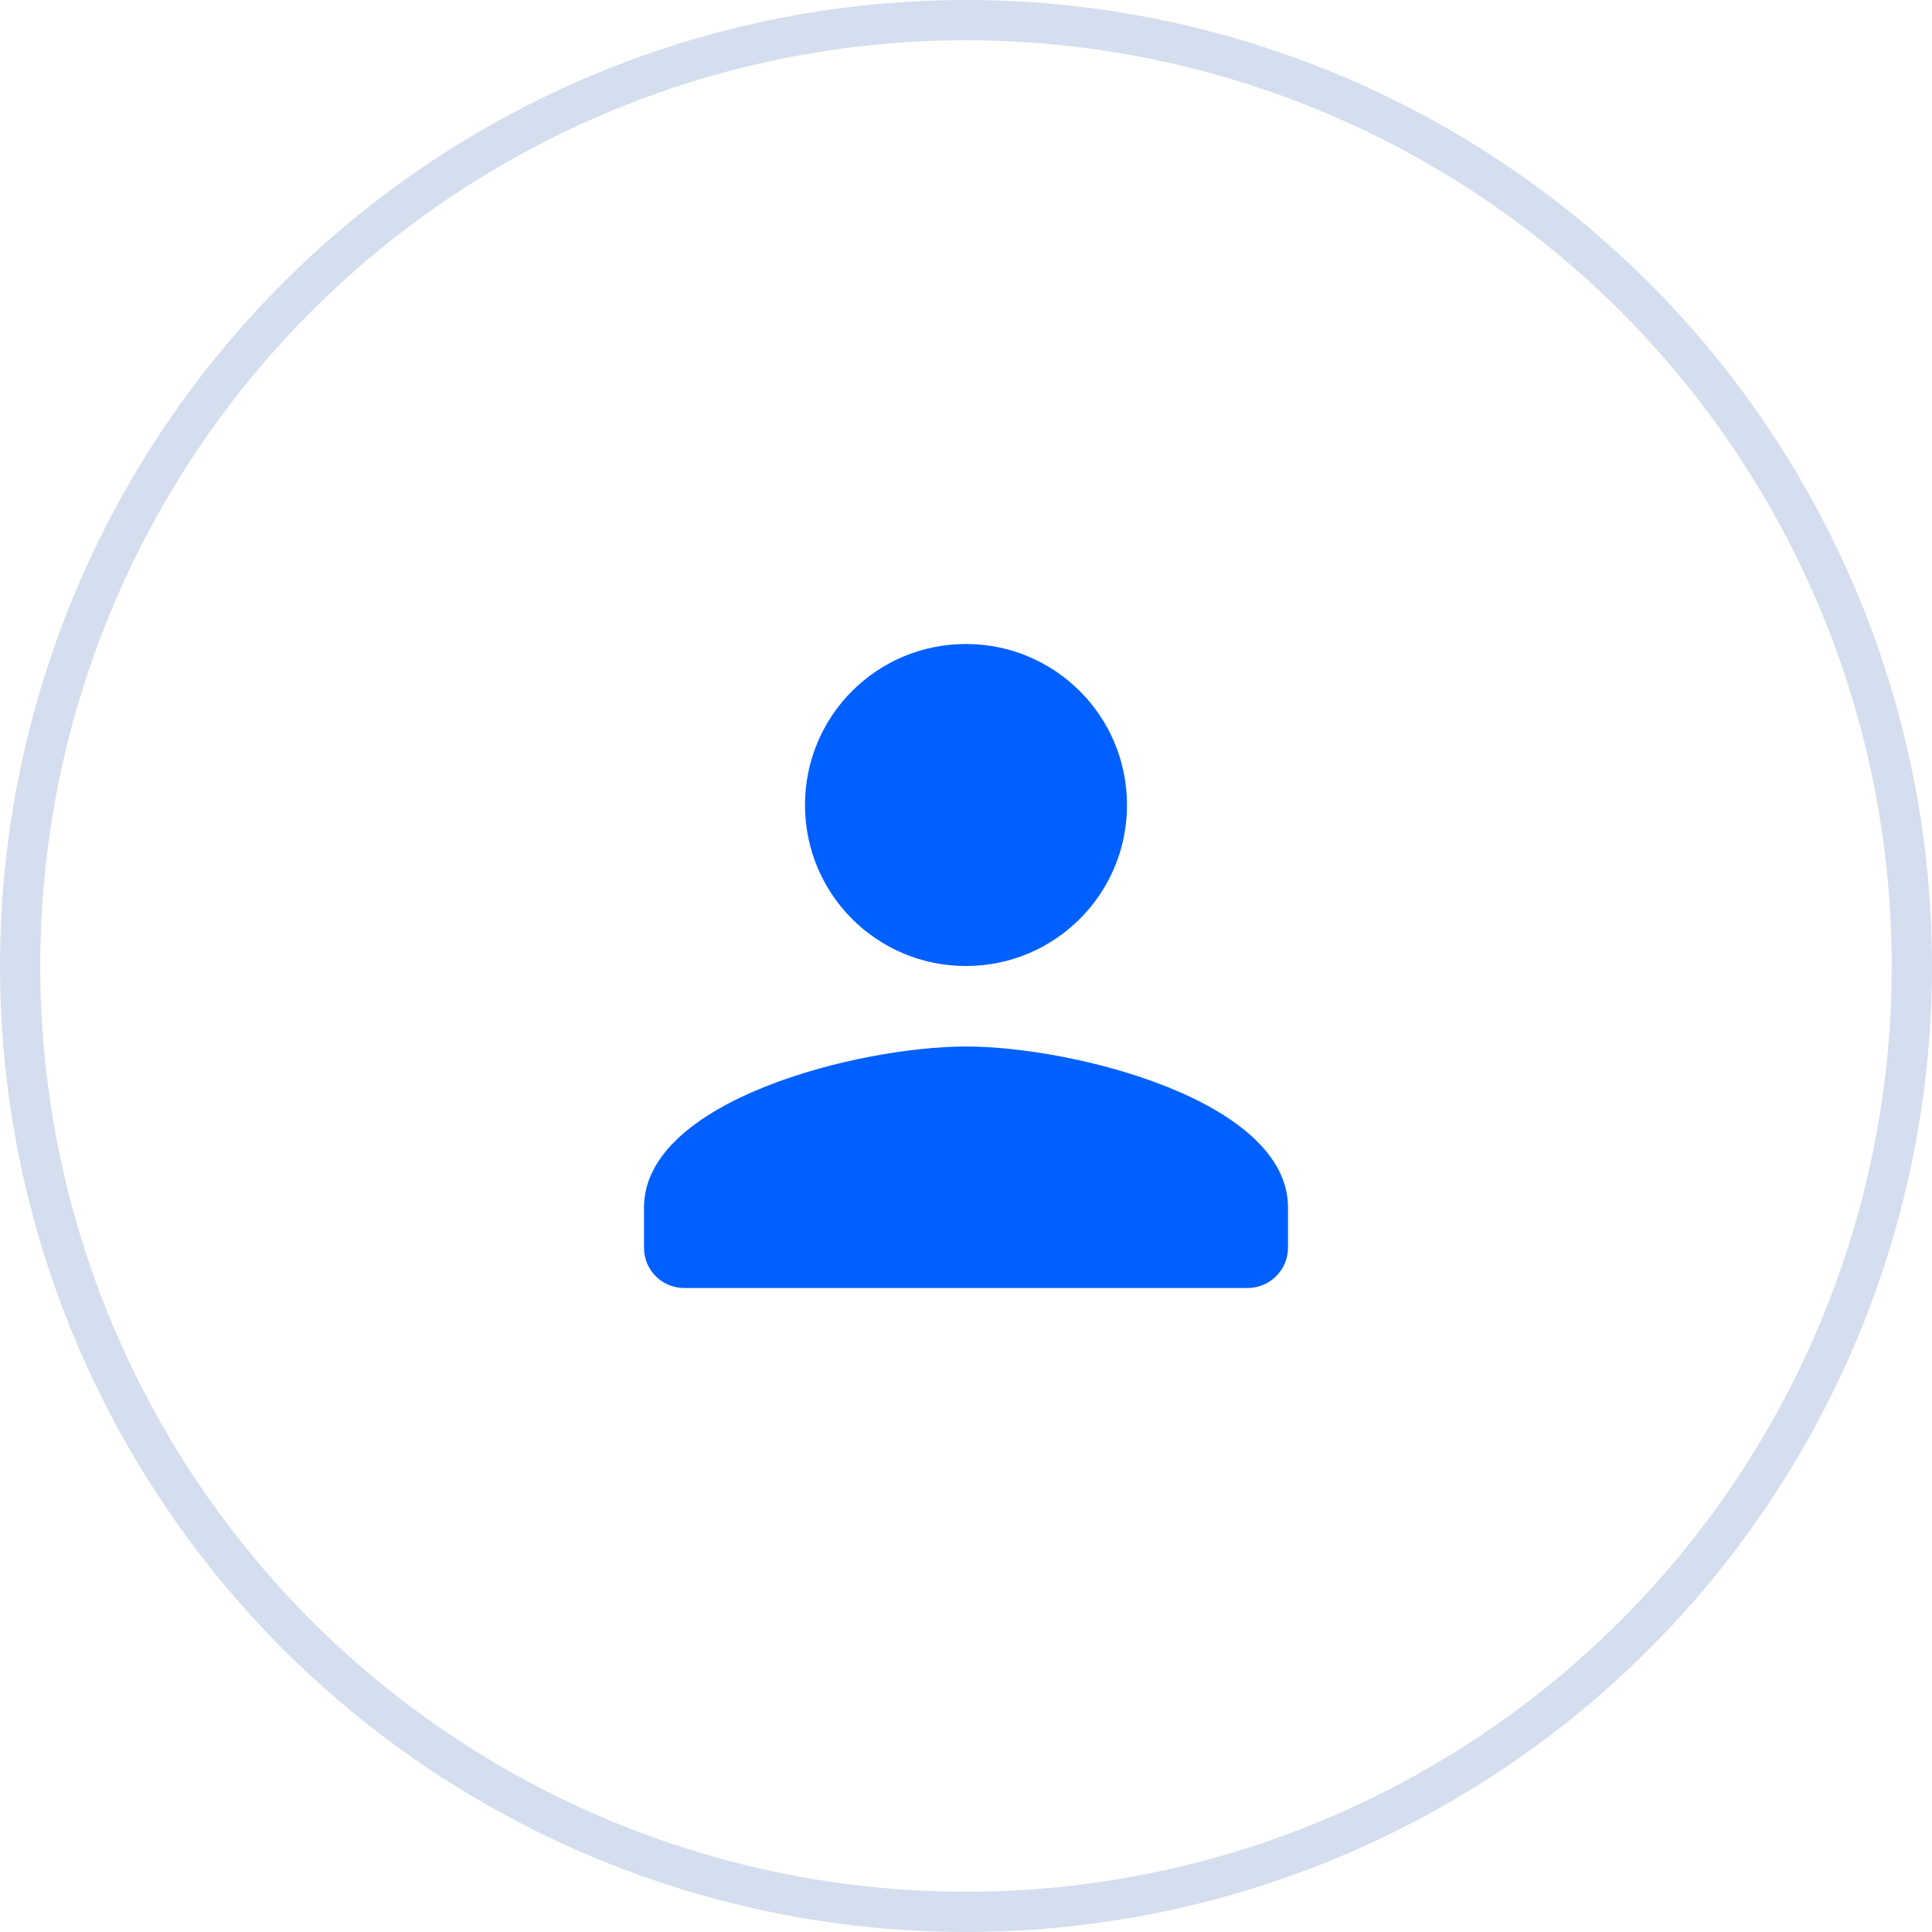 <svg width="48" height="48" viewBox="0 0 48 48" fill="none" xmlns="http://www.w3.org/2000/svg" xmlns:xlink="http://www.w3.org/1999/xlink">
	<desc>
			Created with Pixso.
	</desc>
	<defs>
		<clipPath id="clip431_1829">
			<rect id="Frame" width="24" height="24" transform="translate(12 12)" fill="white" fill-opacity="0"/>
		</clipPath>
	</defs>
	<circle id="Ellipse 401" cx="24" cy="24" r="23.5" stroke="#285CAE" stroke-opacity="0.2" stroke-width="1"/>
	<rect id="Frame" width="24" height="24" transform="translate(12 12)" fill="#FFFFFF" fill-opacity="0"/>
	<g clip-path="url(#clip431_1829)">
		<path id="Vector" d="M24 24C26.21 24 28 22.21 28 20C28 17.79 26.21 16 24 16C21.78 16 20 17.79 20 20C20 22.21 21.78 24 24 24ZM24 26C21.33 26 16 27.34 16 30L16 31C16 31.55 16.44 32 17 32L31 32C31.55 32 32 31.55 32 31L32 30C32 27.34 26.66 26 24 26Z" fill="#0060FE" fill-opacity="1" fill-rule="nonzero"/>
	</g>
</svg>
